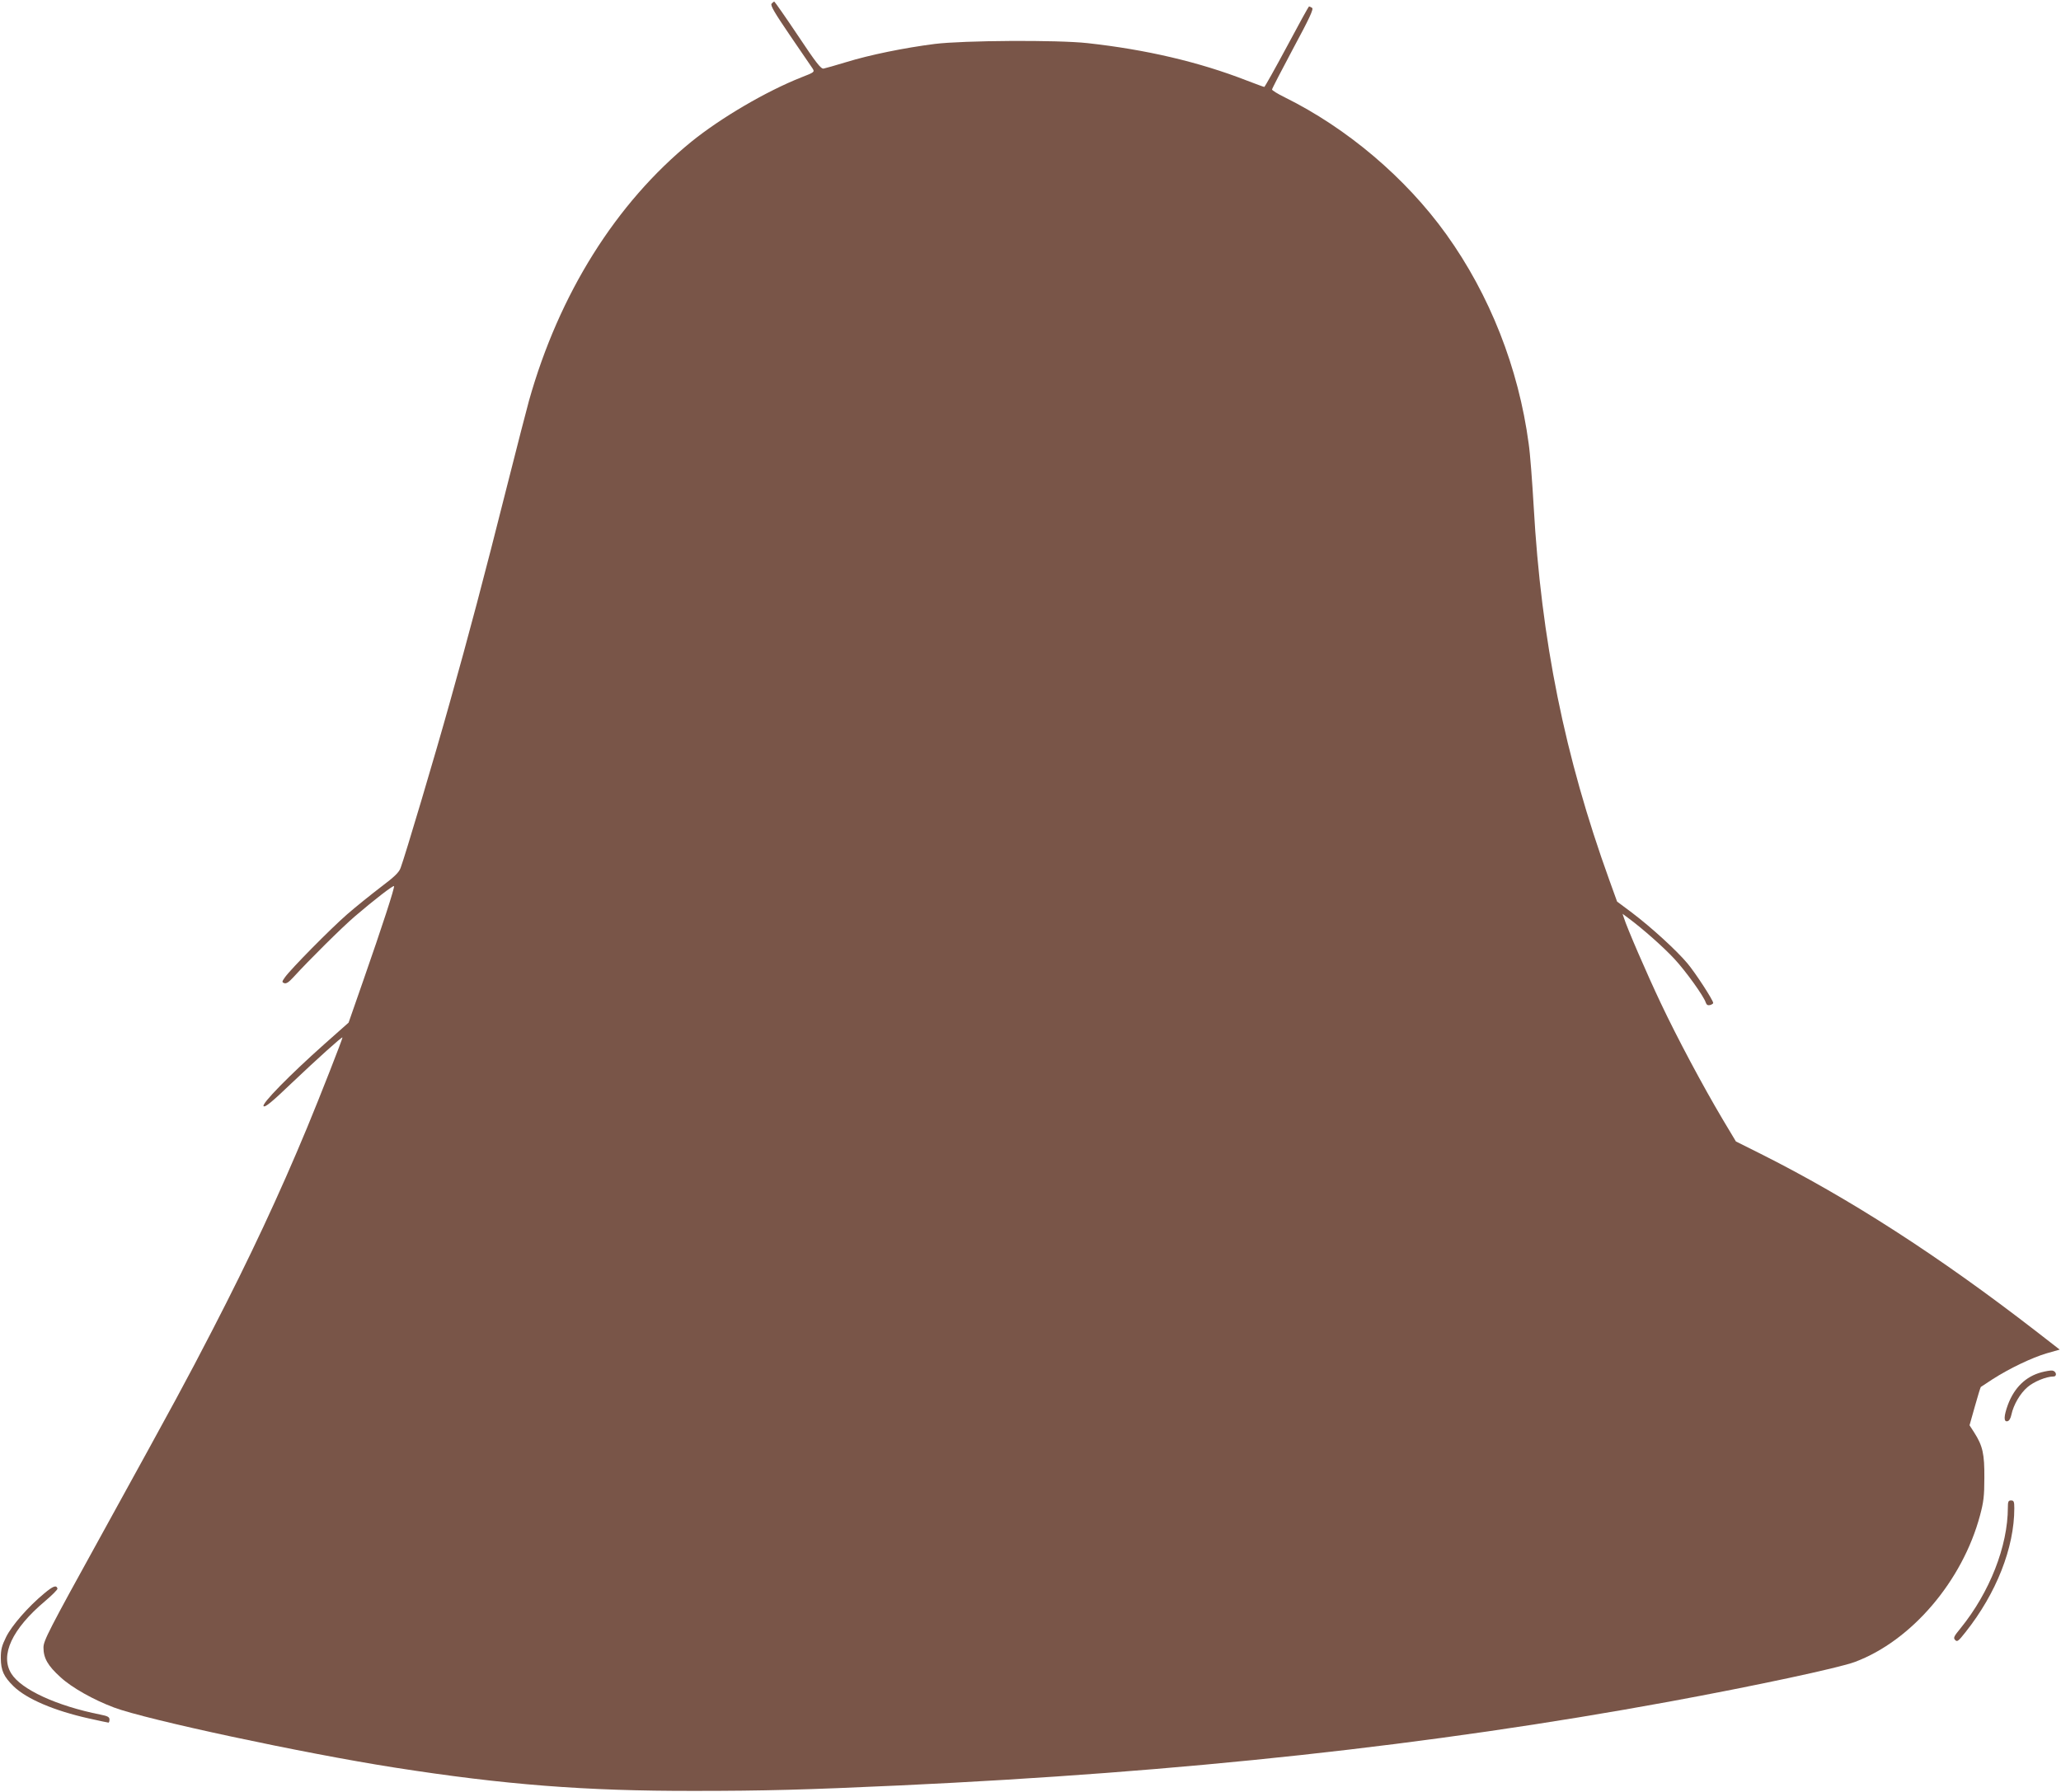 <?xml version="1.0" standalone="no"?>
<!DOCTYPE svg PUBLIC "-//W3C//DTD SVG 20010904//EN"
 "http://www.w3.org/TR/2001/REC-SVG-20010904/DTD/svg10.dtd">
<svg version="1.0" xmlns="http://www.w3.org/2000/svg"
 width="1280pt" height="1113pt" viewBox="0 0 1280 1113"
 preserveAspectRatio="xMidYMid meet">
<g transform="translate(0,1113) scale(0.1,-0.1)"
fill="#795548" stroke="none">
<path d="M4792 11107 c-9 -10 19 -57 115 -198 69 -101 132 -194 140 -205 13
-21 11 -23 -69 -54 -220 -87 -501 -252 -684 -400 -468 -381 -822 -945 -1009
-1610 -13 -47 -74 -283 -135 -525 -145 -576 -240 -934 -357 -1350 -91 -327
-277 -951 -305 -1026 -10 -28 -38 -55 -123 -119 -60 -46 -155 -122 -210 -170
-103 -90 -347 -337 -385 -390 -20 -28 -20 -31 -4 -37 12 -4 28 6 57 38 95 104
299 307 382 378 118 101 237 193 242 187 6 -6 -74 -252 -190 -584 l-92 -264
-150 -133 c-219 -195 -392 -372 -378 -386 9 -9 52 26 175 144 156 148 311 288
315 283 3 -3 -141 -371 -220 -561 -171 -412 -357 -810 -587 -1255 -174 -336
-201 -386 -691 -1276 -329 -596 -359 -655 -359 -698 0 -65 27 -113 106 -184
69 -64 204 -140 332 -188 198 -75 1179 -285 1742 -373 683 -107 1185 -146
1860 -145 437 0 698 7 1280 34 1759 82 3291 248 4775 520 528 97 1057 210
1155 247 351 131 668 502 777 910 22 82 27 120 27 233 1 149 -10 199 -63 282
l-29 45 33 117 c18 65 35 119 37 121 1 1 35 23 73 48 106 68 245 134 336 161
l81 23 -148 115 c-605 468 -1159 825 -1711 1102 l-152 76 -82 137 c-124 209
-283 507 -385 723 -84 177 -210 468 -229 530 l-8 24 39 -29 c90 -67 215 -178
282 -250 70 -75 184 -233 196 -273 5 -14 13 -18 26 -15 11 3 20 9 20 13 0 17
-109 185 -160 246 -67 80 -223 223 -346 316 l-91 68 -48 133 c-278 770 -423
1490 -470 2322 -9 154 -22 329 -31 389 -63 471 -242 925 -512 1301 -252 351
-617 660 -1004 851 -43 21 -78 43 -78 48 0 5 59 119 131 254 103 191 128 246
118 253 -8 5 -16 9 -19 9 -3 0 -65 -113 -138 -250 -74 -138 -137 -250 -140
-250 -4 0 -54 19 -112 41 -293 114 -622 191 -985 231 -189 21 -774 17 -950 -5
-189 -24 -404 -68 -550 -113 -66 -20 -129 -38 -140 -40 -16 -3 -45 33 -160
206 -77 115 -143 209 -146 210 -4 0 -11 -6 -17 -13z"/>
<path d="M12678 2606 c-97 -26 -168 -95 -208 -202 -25 -69 -27 -107 -3 -102
11 2 20 17 25 41 13 61 54 132 100 171 39 34 117 66 161 66 25 0 18 34 -8 37
-11 1 -41 -4 -67 -11z"/>
<path d="M12470 1766 c0 -239 -113 -527 -294 -750 -42 -51 -46 -60 -33 -73 12
-13 20 -7 64 49 192 242 303 525 303 769 0 42 -3 49 -20 49 -17 0 -20 -7 -20
-44z"/>
<path d="M274 1232 c-100 -83 -201 -199 -236 -270 -27 -55 -33 -78 -33 -132 1
-77 18 -114 80 -175 81 -78 251 -151 467 -199 63 -14 118 -26 122 -26 3 0 6 9
6 19 0 16 -11 22 -57 31 -271 54 -492 156 -553 255 -71 114 5 277 209 449 45
38 80 73 78 79 -7 23 -27 16 -83 -31z"/>
</g>
</svg>
